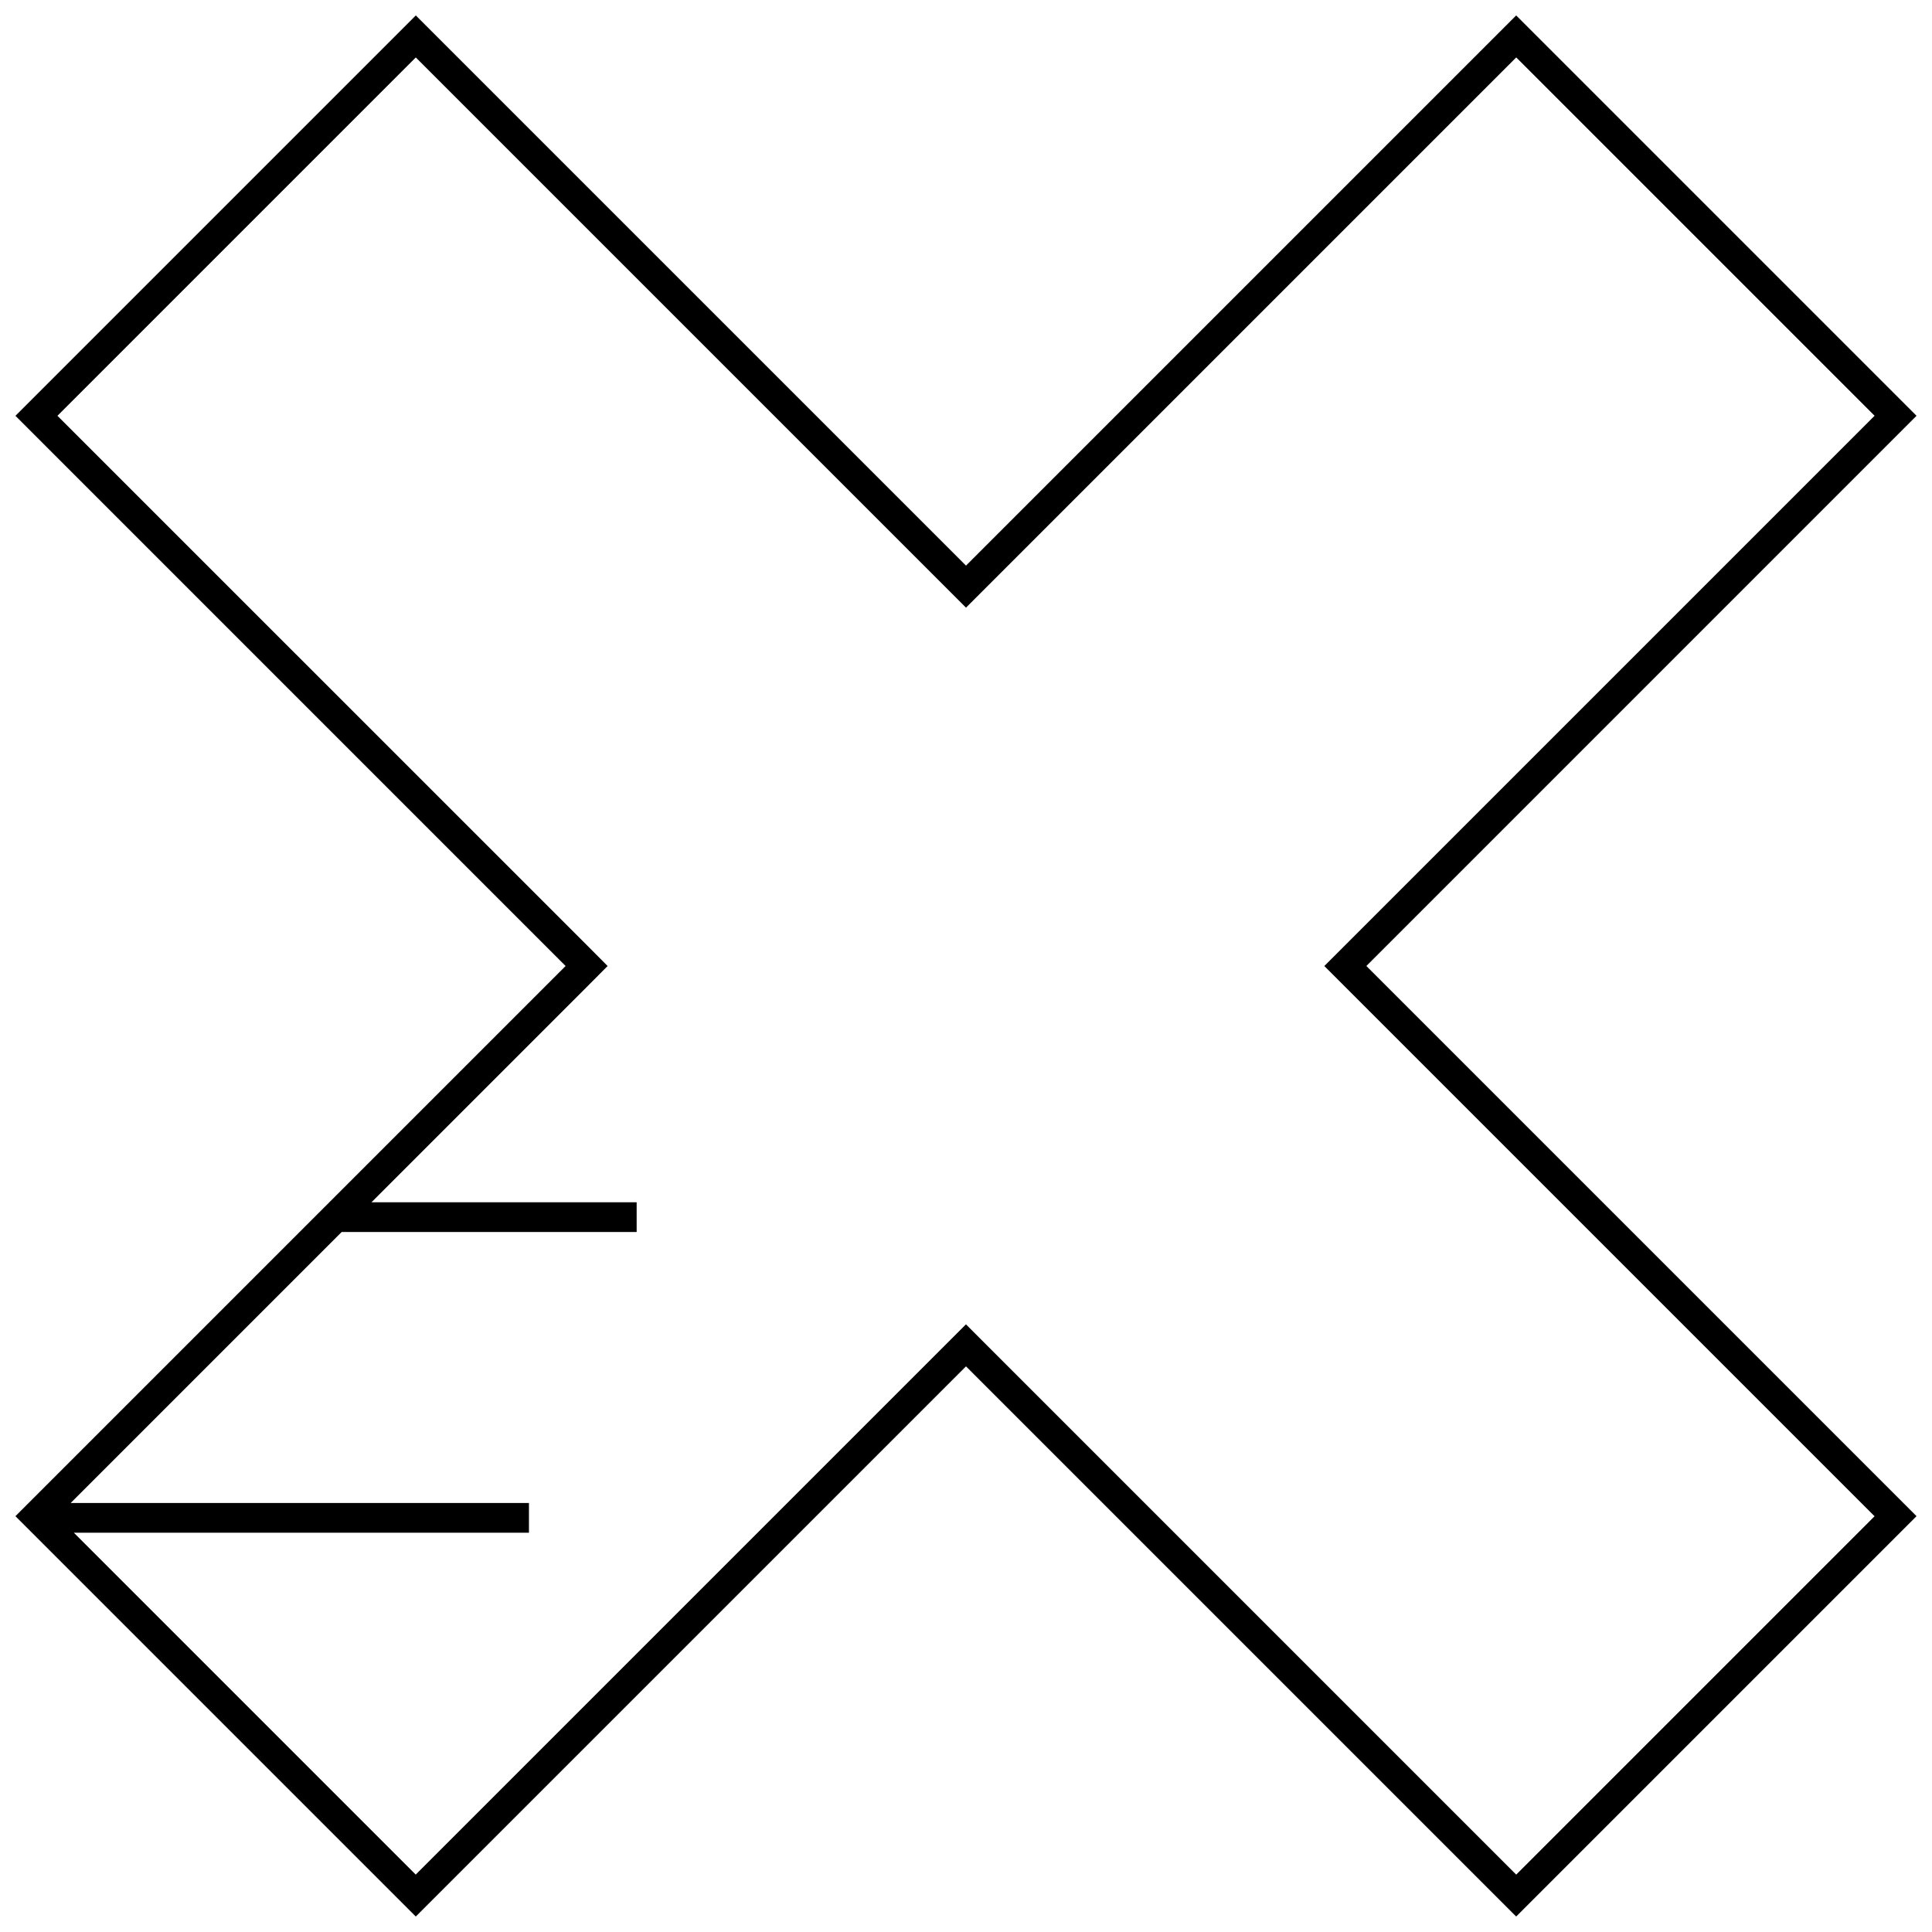 <?xml version="1.0" encoding="UTF-8"?>
<!-- Uploaded to: ICON Repo, www.svgrepo.com, Generator: ICON Repo Mixer Tools -->
<svg width="800px" height="800px" version="1.1" viewBox="144 144 512 512" xmlns="http://www.w3.org/2000/svg">
 <defs>
  <clipPath id="a">
   <path d="m148.09 148.09h503.81v503.81h-503.81z"/>
  </clipPath>
 </defs>
 <g clip-path="url(#a)">
  <path d="m254.19 651.9 145.81-145.8 145.8 145.8 106.1-106.1-145.8-145.8 145.8-145.81-106.1-106.1-145.8 145.8-145.81-145.8-106.1 106.1 145.8 145.81-145.8 145.8zm45.281-257.48-140.25-140.23 94.969-94.969 140.25 140.25 5.559 5.562 145.82-145.82 94.969 94.969-140.25 140.25-5.578 5.574 145.82 145.82-94.969 94.969-140.25-140.25-5.57-5.578-145.82 145.82-90.605-90.605h120.61v-7.871h-121.45l71.824-71.824h78.168v-7.871h-70.277l57.023-57.023 5.559-5.59z"/>
 </g>
</svg>